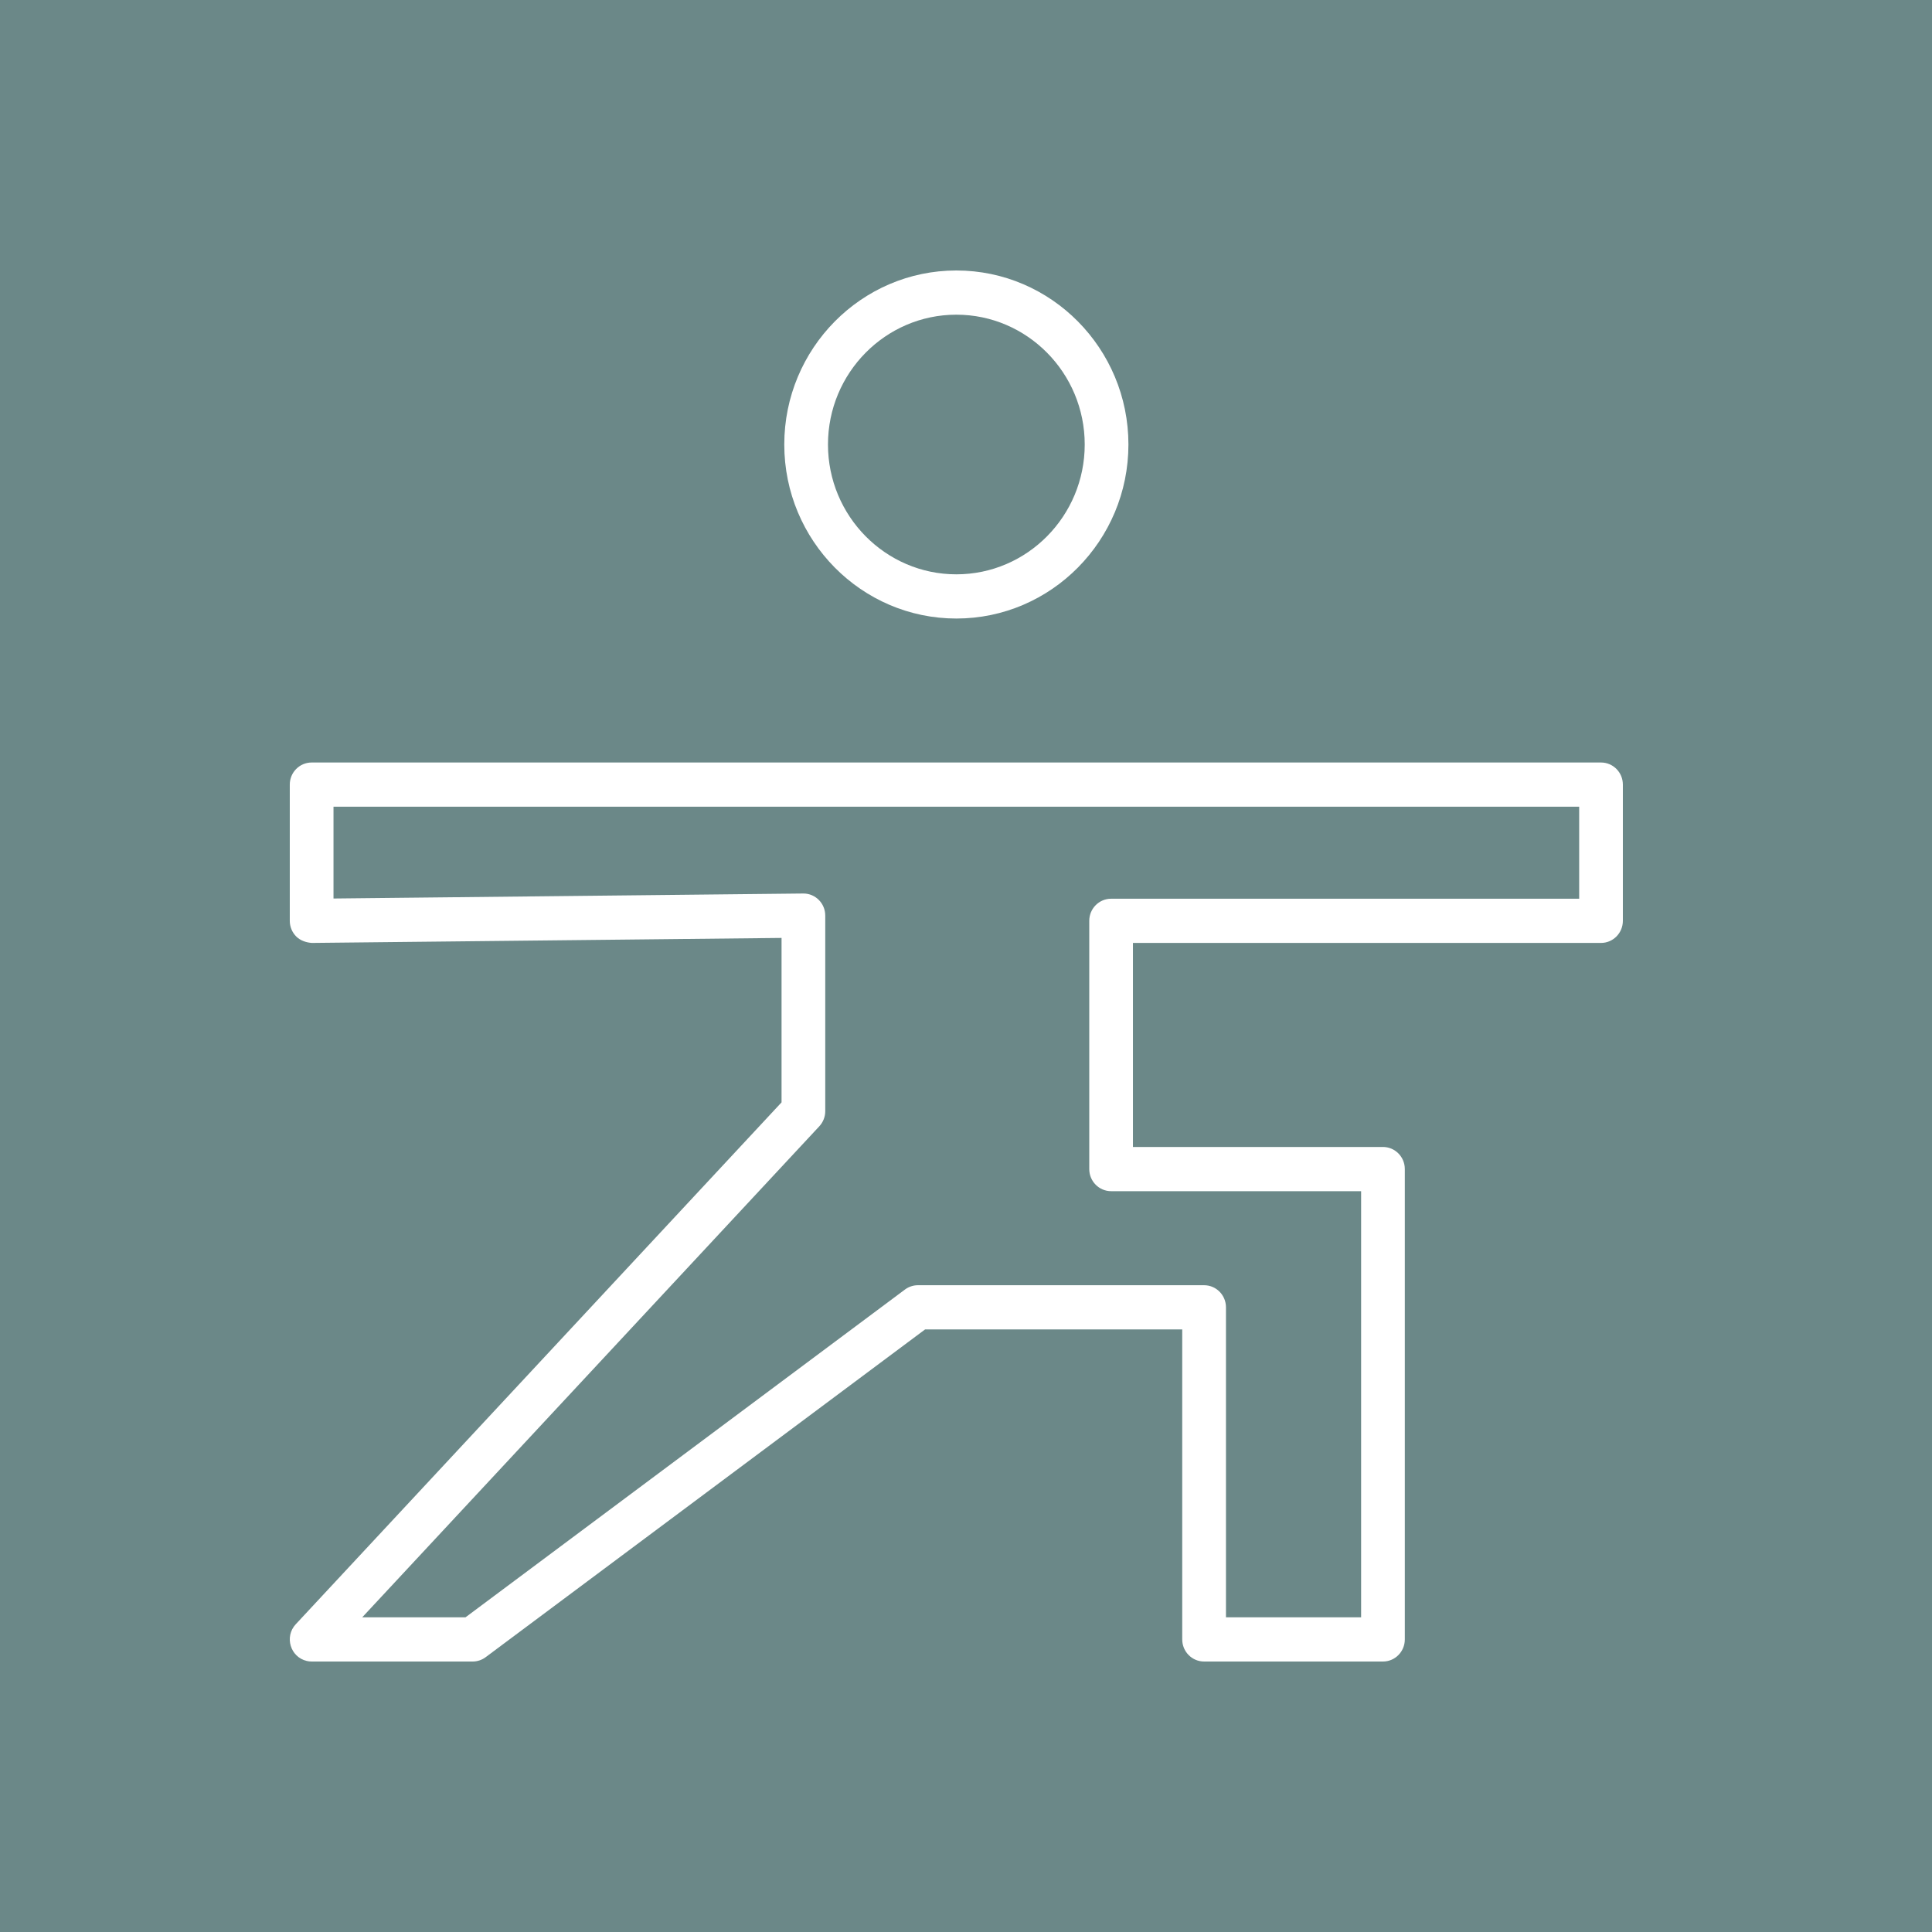 <?xml version="1.0" encoding="UTF-8"?> <svg xmlns="http://www.w3.org/2000/svg" viewBox="0 0 100.00 100.00" data-guides="{&quot;vertical&quot;:[],&quot;horizontal&quot;:[]}"><rect x="0" y="0" width="100.00" height="100.00" fill="#333333" stroke="none"/><path fill="#6b8888" stroke="none" fill-opacity="1" stroke-width="1" stroke-opacity="1" color="rgb(51, 51, 51)" id="tSvgd8d8c10fe8" title="Rectangle 3" d="M-5 -5C30.666 -5 66.333 -5 101.999 -5C101.999 31 101.999 67 101.999 103C66.333 103 30.666 103 -5 103C-5 67 -5 31 -5 -5Z"></path><path fill="#ffffff" stroke="none" fill-opacity="1" stroke-width="1" stroke-opacity="1" color="rgb(51, 51, 51)" fill-rule="evenodd" id="tSvg10a2ae5267d" title="Path 5" d="M82.869 39.467C60.623 39.467 38.377 39.467 16.131 39.467C15.506 39.467 14.999 39.979 14.999 40.611C14.999 42.961 14.999 45.312 14.999 47.662C14.999 47.967 15.12 48.261 15.335 48.475C15.55 48.689 15.86 48.788 16.143 48.806C24.246 48.72 32.35 48.634 40.453 48.547C40.453 51.384 40.453 54.221 40.453 57.058C32.071 66.063 23.689 75.067 15.307 84.072C14.711 84.715 15.026 85.769 15.875 85.97C15.959 85.99 16.045 86 16.131 86C18.909 86 21.687 86 24.465 86C24.707 86 24.942 85.921 25.137 85.776C32.718 80.121 40.3 74.466 47.882 68.811C52.319 68.811 56.755 68.811 61.192 68.811C61.192 74.159 61.192 79.508 61.192 84.856C61.192 85.488 61.699 86 62.324 86C65.41 86 68.496 86 71.582 86C72.207 86 72.713 85.488 72.713 84.856C72.713 76.741 72.713 68.626 72.713 60.511C72.713 59.879 72.207 59.367 71.582 59.367C67.268 59.367 62.955 59.367 58.641 59.367C58.641 55.847 58.641 52.326 58.641 48.806C66.717 48.806 74.793 48.806 82.868 48.806C83.493 48.806 83.999 48.294 83.999 47.662C83.999 45.312 83.999 42.961 83.999 40.611C84 39.98 83.494 39.467 82.869 39.467ZM81.738 46.518C73.662 46.518 65.586 46.518 57.511 46.518C56.886 46.518 56.38 47.03 56.38 47.662C56.38 51.945 56.38 56.228 56.38 60.511C56.38 61.143 56.886 61.655 57.511 61.655C61.824 61.655 66.138 61.655 70.451 61.655C70.451 69.007 70.451 76.359 70.451 83.712C68.12 83.712 65.787 83.712 63.456 83.712C63.456 78.364 63.456 73.015 63.456 67.667C63.456 67.035 62.949 66.523 62.324 66.523C57.386 66.523 52.448 66.523 47.51 66.523C47.269 66.523 47.033 66.602 46.839 66.747C39.257 72.402 31.675 78.057 24.094 83.712C22.312 83.712 20.531 83.712 18.749 83.712C26.635 75.24 34.522 66.768 42.408 58.296C42.605 58.084 42.715 57.803 42.715 57.512C42.715 54.139 42.715 50.765 42.715 47.392C42.716 46.76 42.209 46.247 41.584 46.248C41.58 46.248 41.576 46.248 41.572 46.248C33.469 46.334 25.365 46.42 17.262 46.507C17.262 44.923 17.262 43.339 17.262 41.756C38.754 41.756 60.246 41.756 81.738 41.756C81.738 43.343 81.738 44.931 81.738 46.518ZM49.5 32.015C54.411 32.015 58.407 27.974 58.407 23.007C58.407 18.041 54.412 14 49.5 14C44.589 14 40.594 18.041 40.594 23.007C40.594 27.974 44.589 32.015 49.5 32.015ZM49.5 16.288C53.164 16.288 56.145 19.302 56.145 23.007C56.145 26.712 53.164 29.727 49.5 29.727C45.837 29.727 42.856 26.712 42.856 23.007C42.856 19.302 45.837 16.288 49.5 16.288Z" style=""></path><defs></defs></svg> 